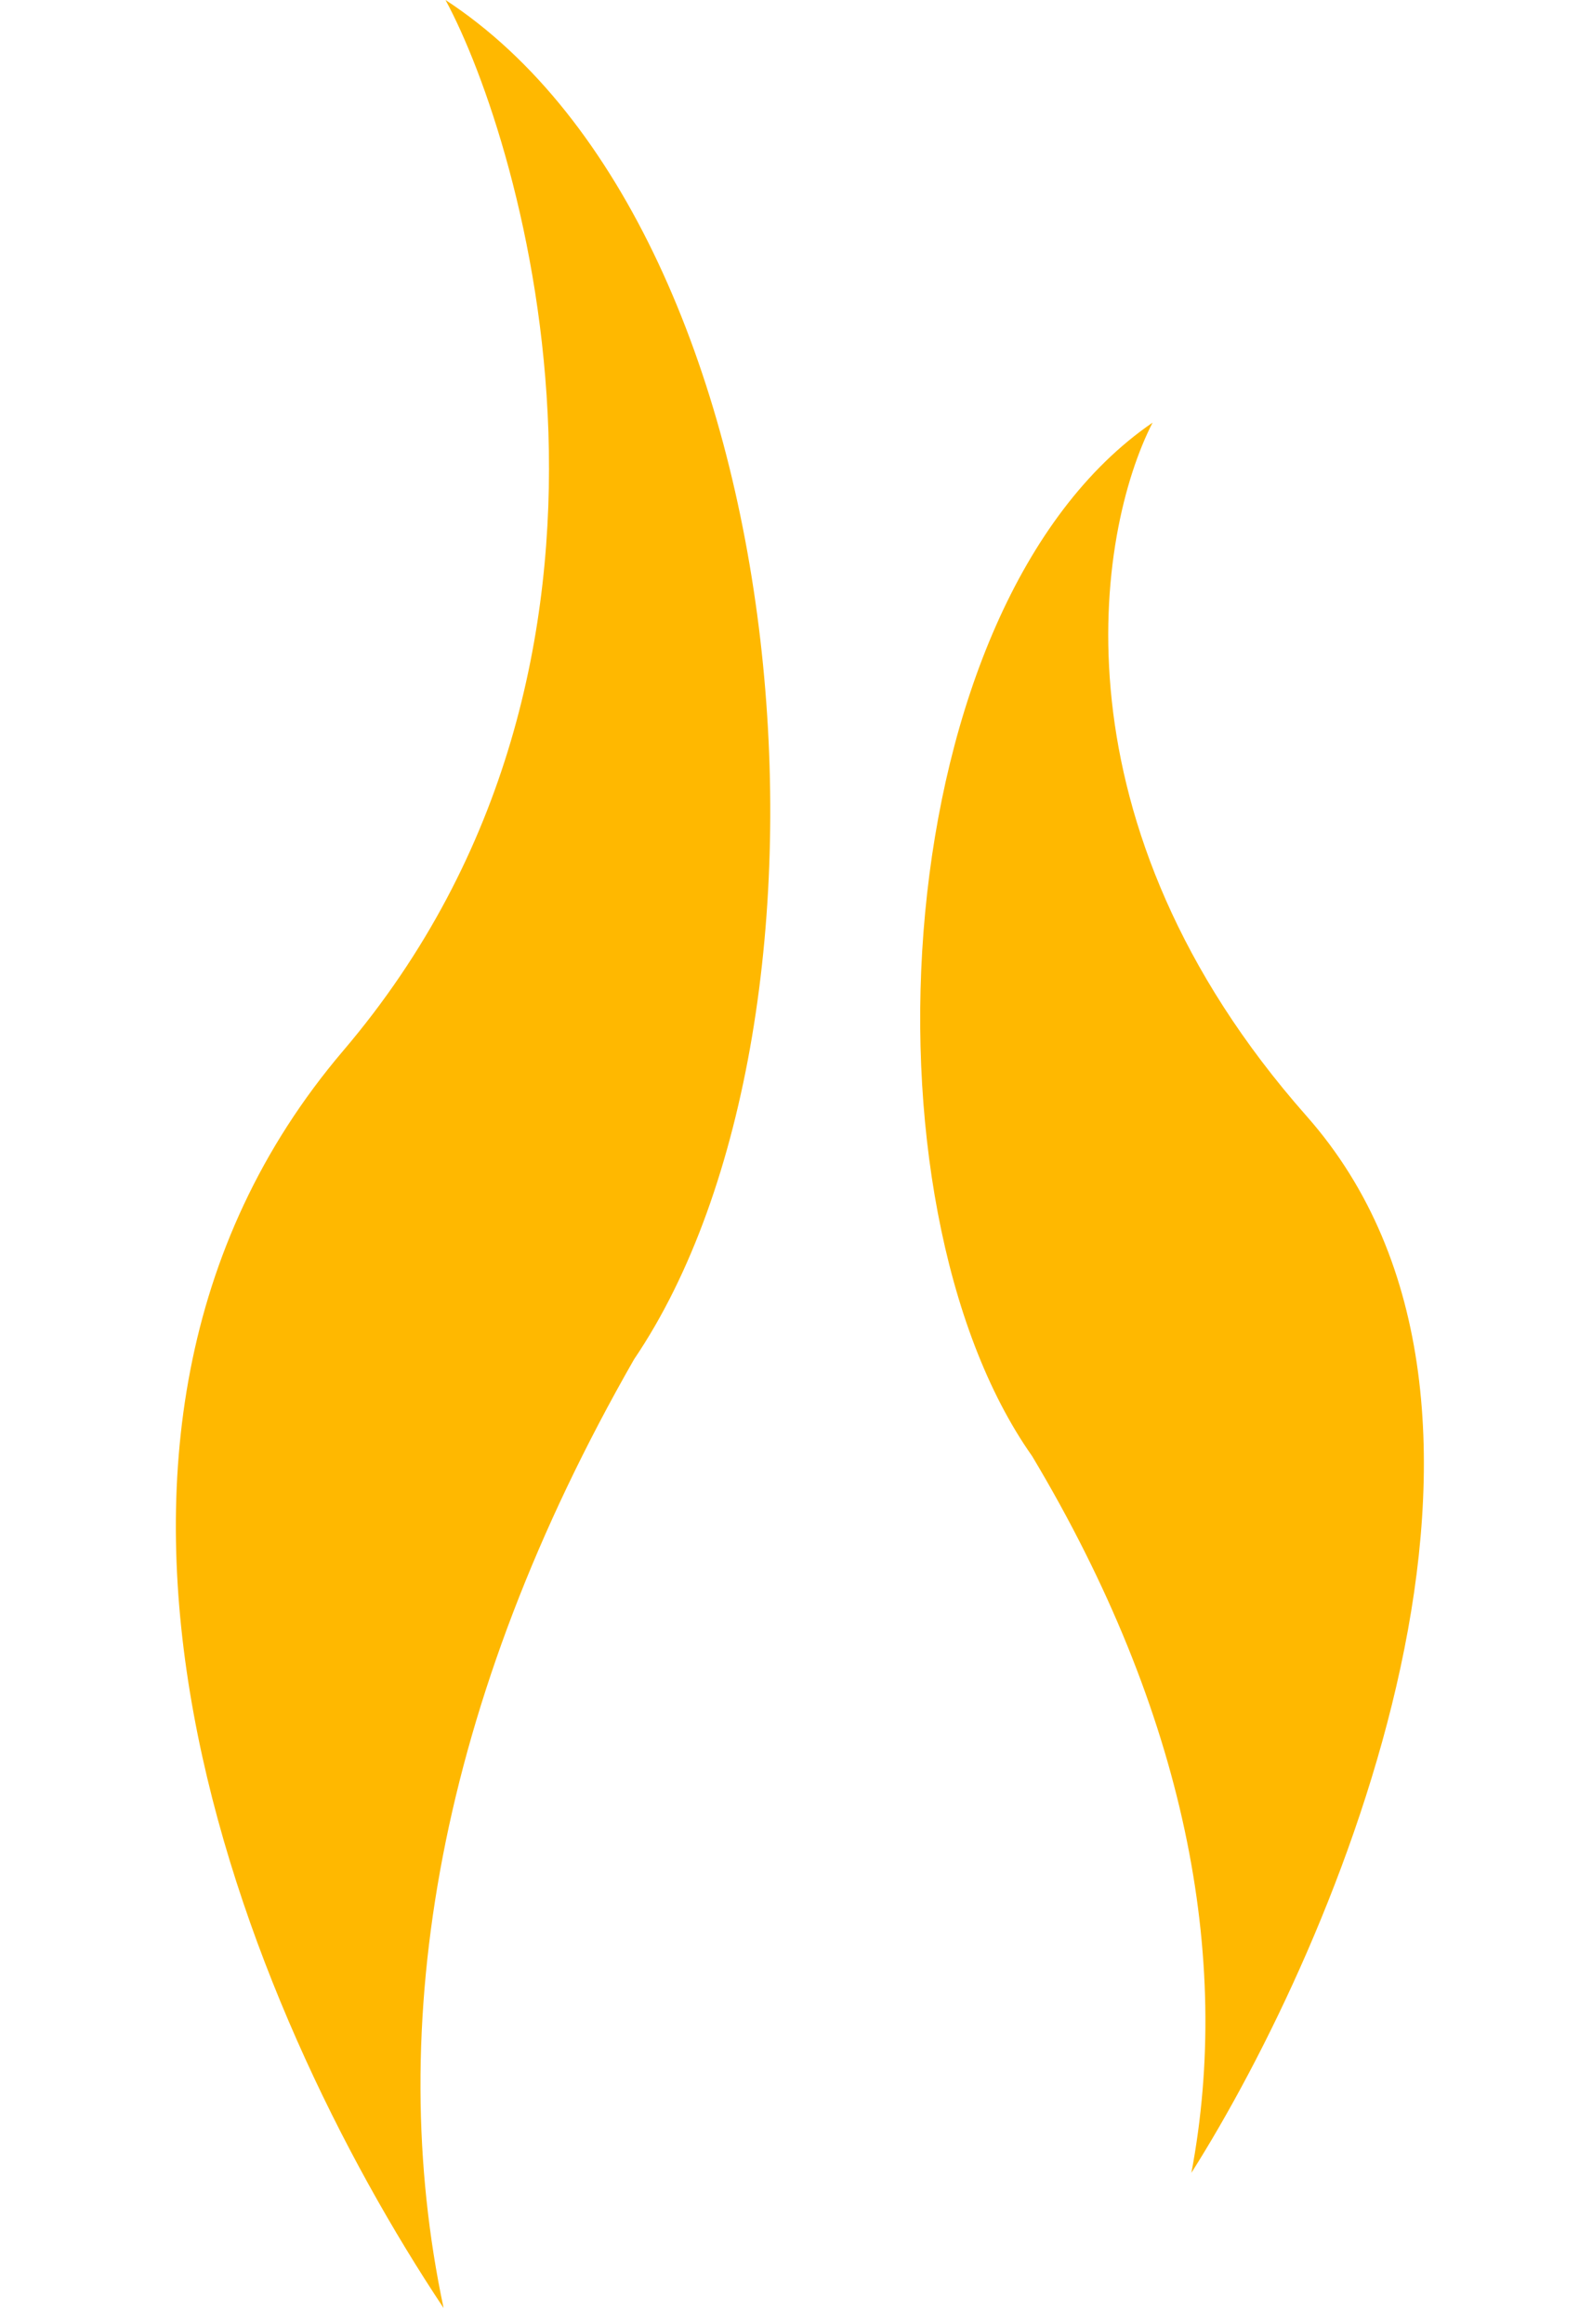 <?xml version="1.0" encoding="UTF-8"?> <svg xmlns="http://www.w3.org/2000/svg" width="104" height="153" viewBox="0 0 104 153" fill="none"> <path d="M22.614 69.165C44.562 43.386 34.441 9.409 29.343 0C52.924 15.407 56.921 67.11 41.764 89.491C28.847 112.052 25.269 133.344 29.217 151.955C16.067 132.194 0.666 94.943 22.614 69.165Z" fill="#FFB800"></path> <path d="M86.062 73.485C69.07 54.262 72.216 35.035 75.914 27.825C58.355 39.857 56.173 79.124 67.983 95.871C78.103 112.788 81.15 128.881 78.47 143.053C88.081 127.873 103.055 92.707 86.062 73.485Z" fill="#FFB800"></path> </svg> 